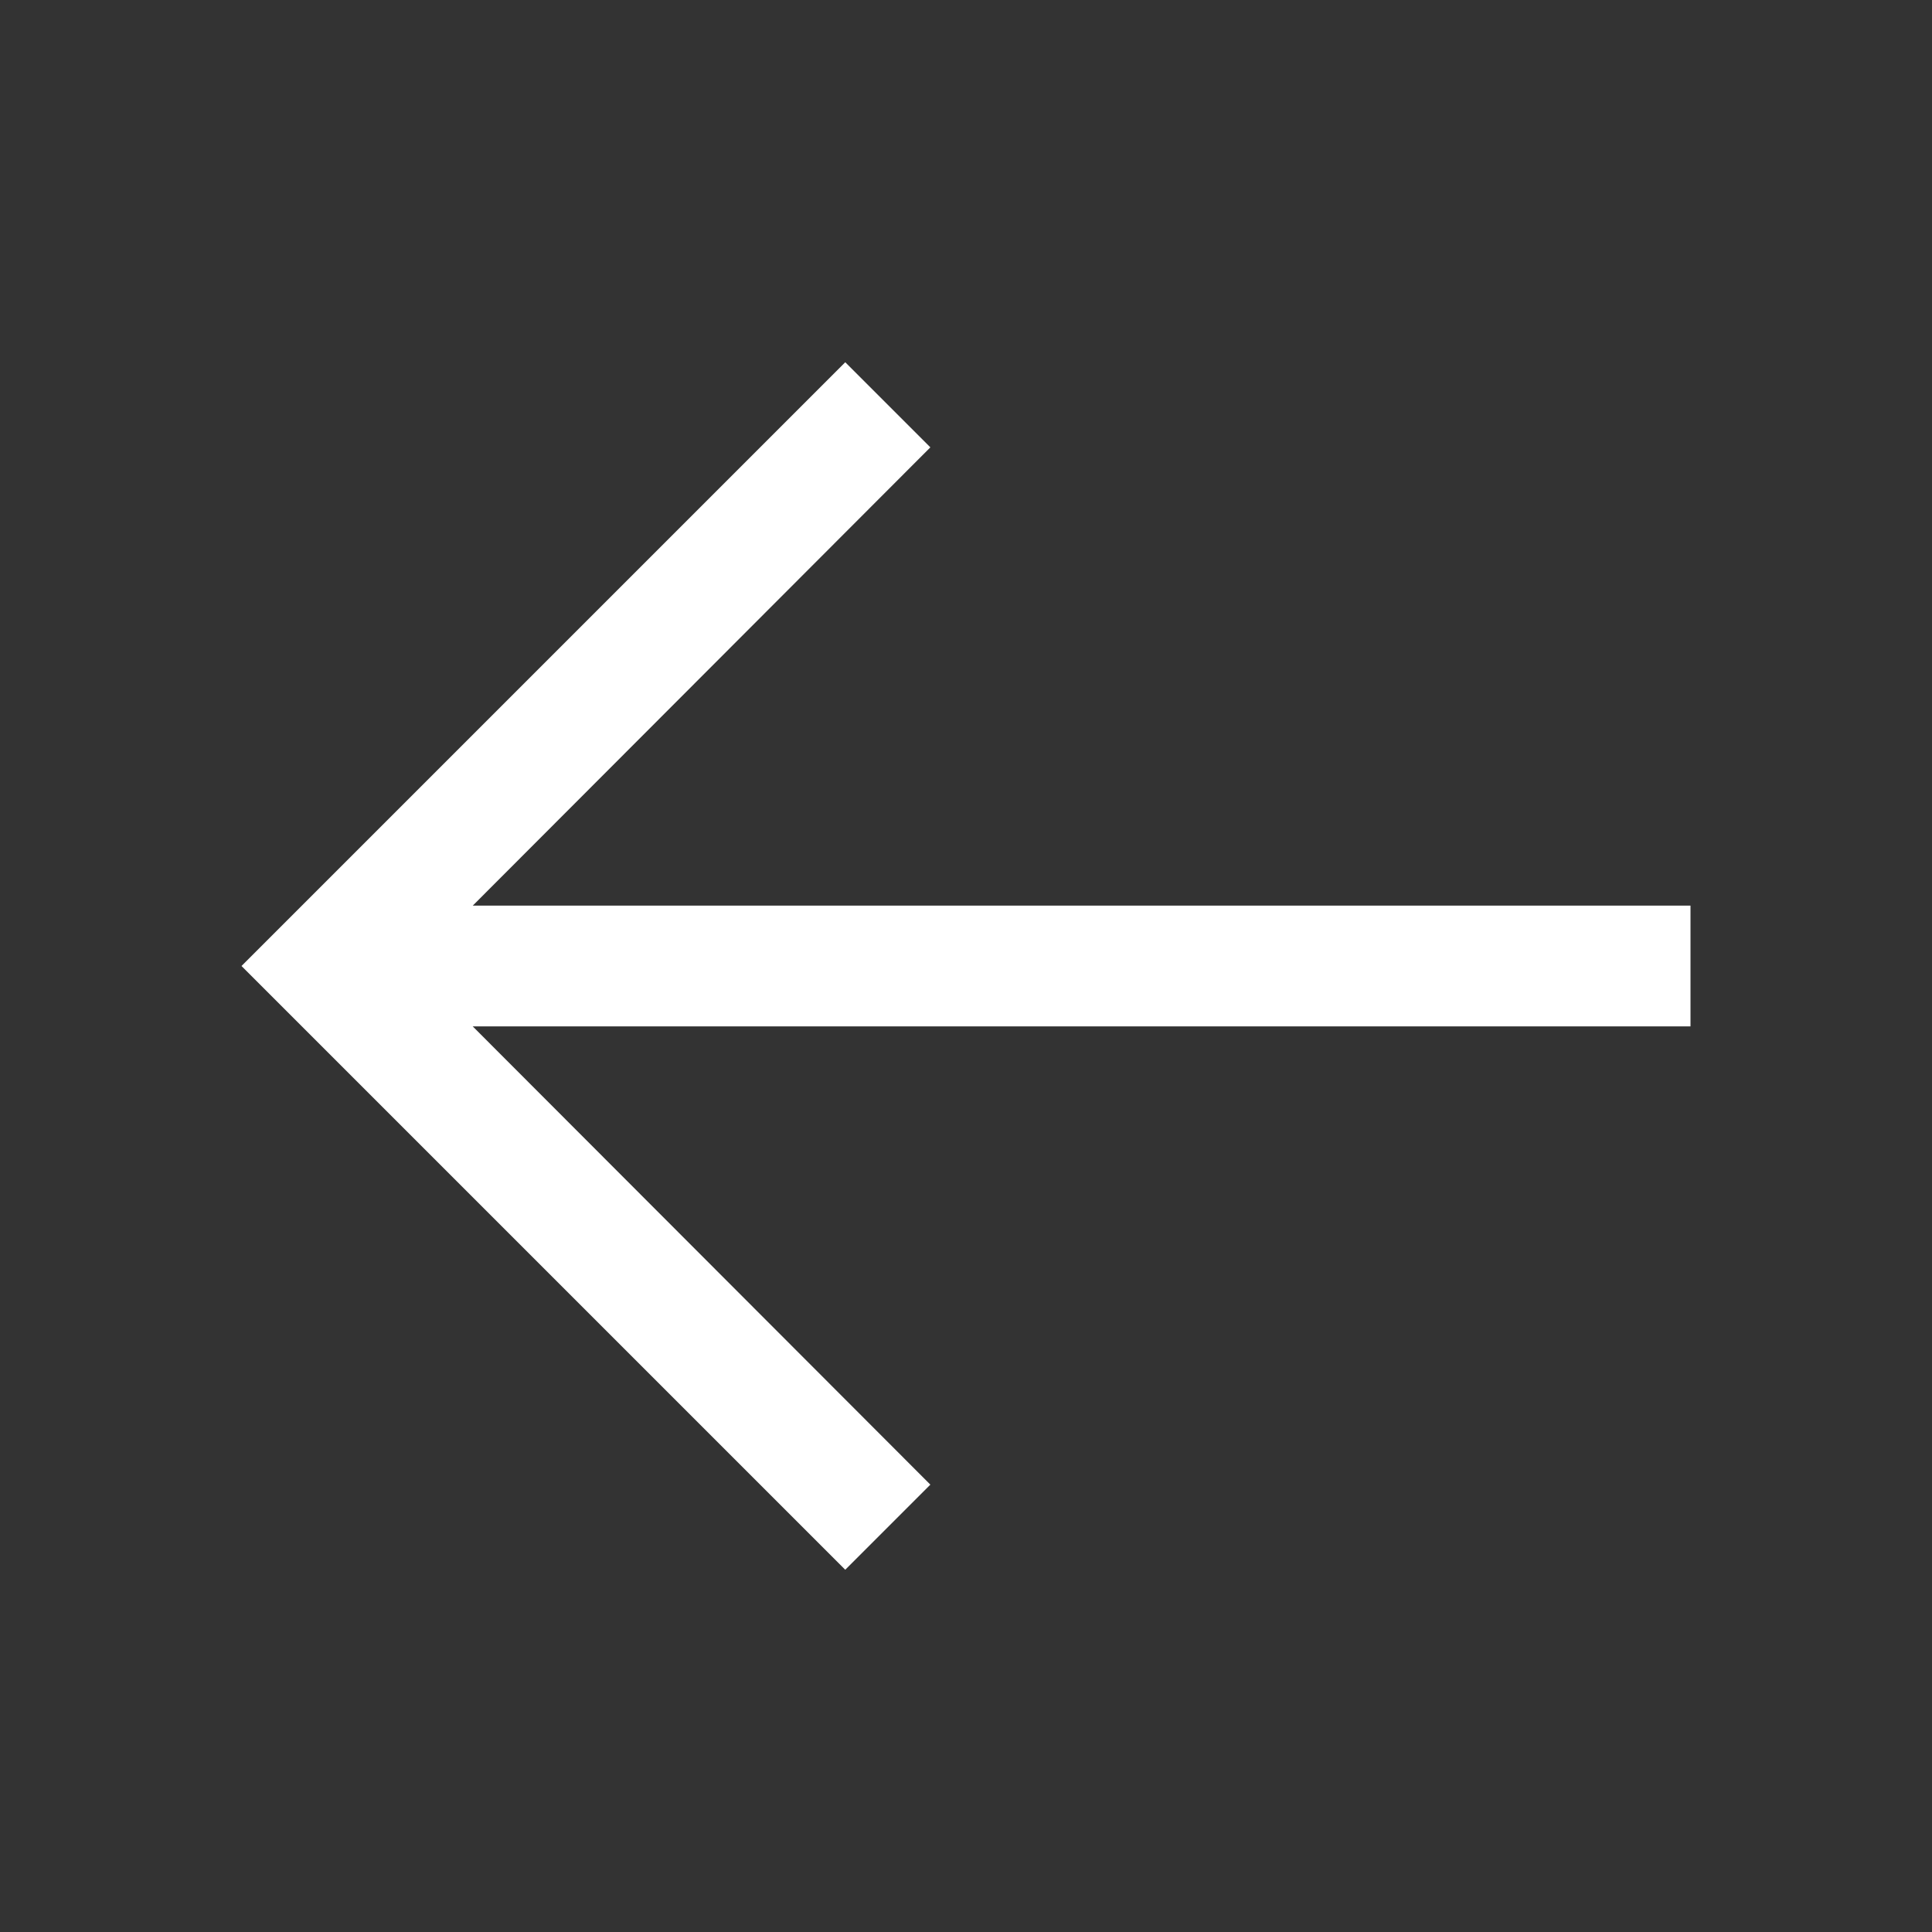 <svg width="40" height="40" viewBox="0 0 40 40" fill="none" xmlns="http://www.w3.org/2000/svg">
    <rect x="0" y="0" width="40" height="40" fill="#333333" stroke="none"/>
    <path d="m17.5 32.5 1.762-1.762-9.475-9.488H35v-2.5H9.788l9.474-9.488L17.5 7.5 5 20l12.5 12.5z" fill="#fff"/>
</svg>
